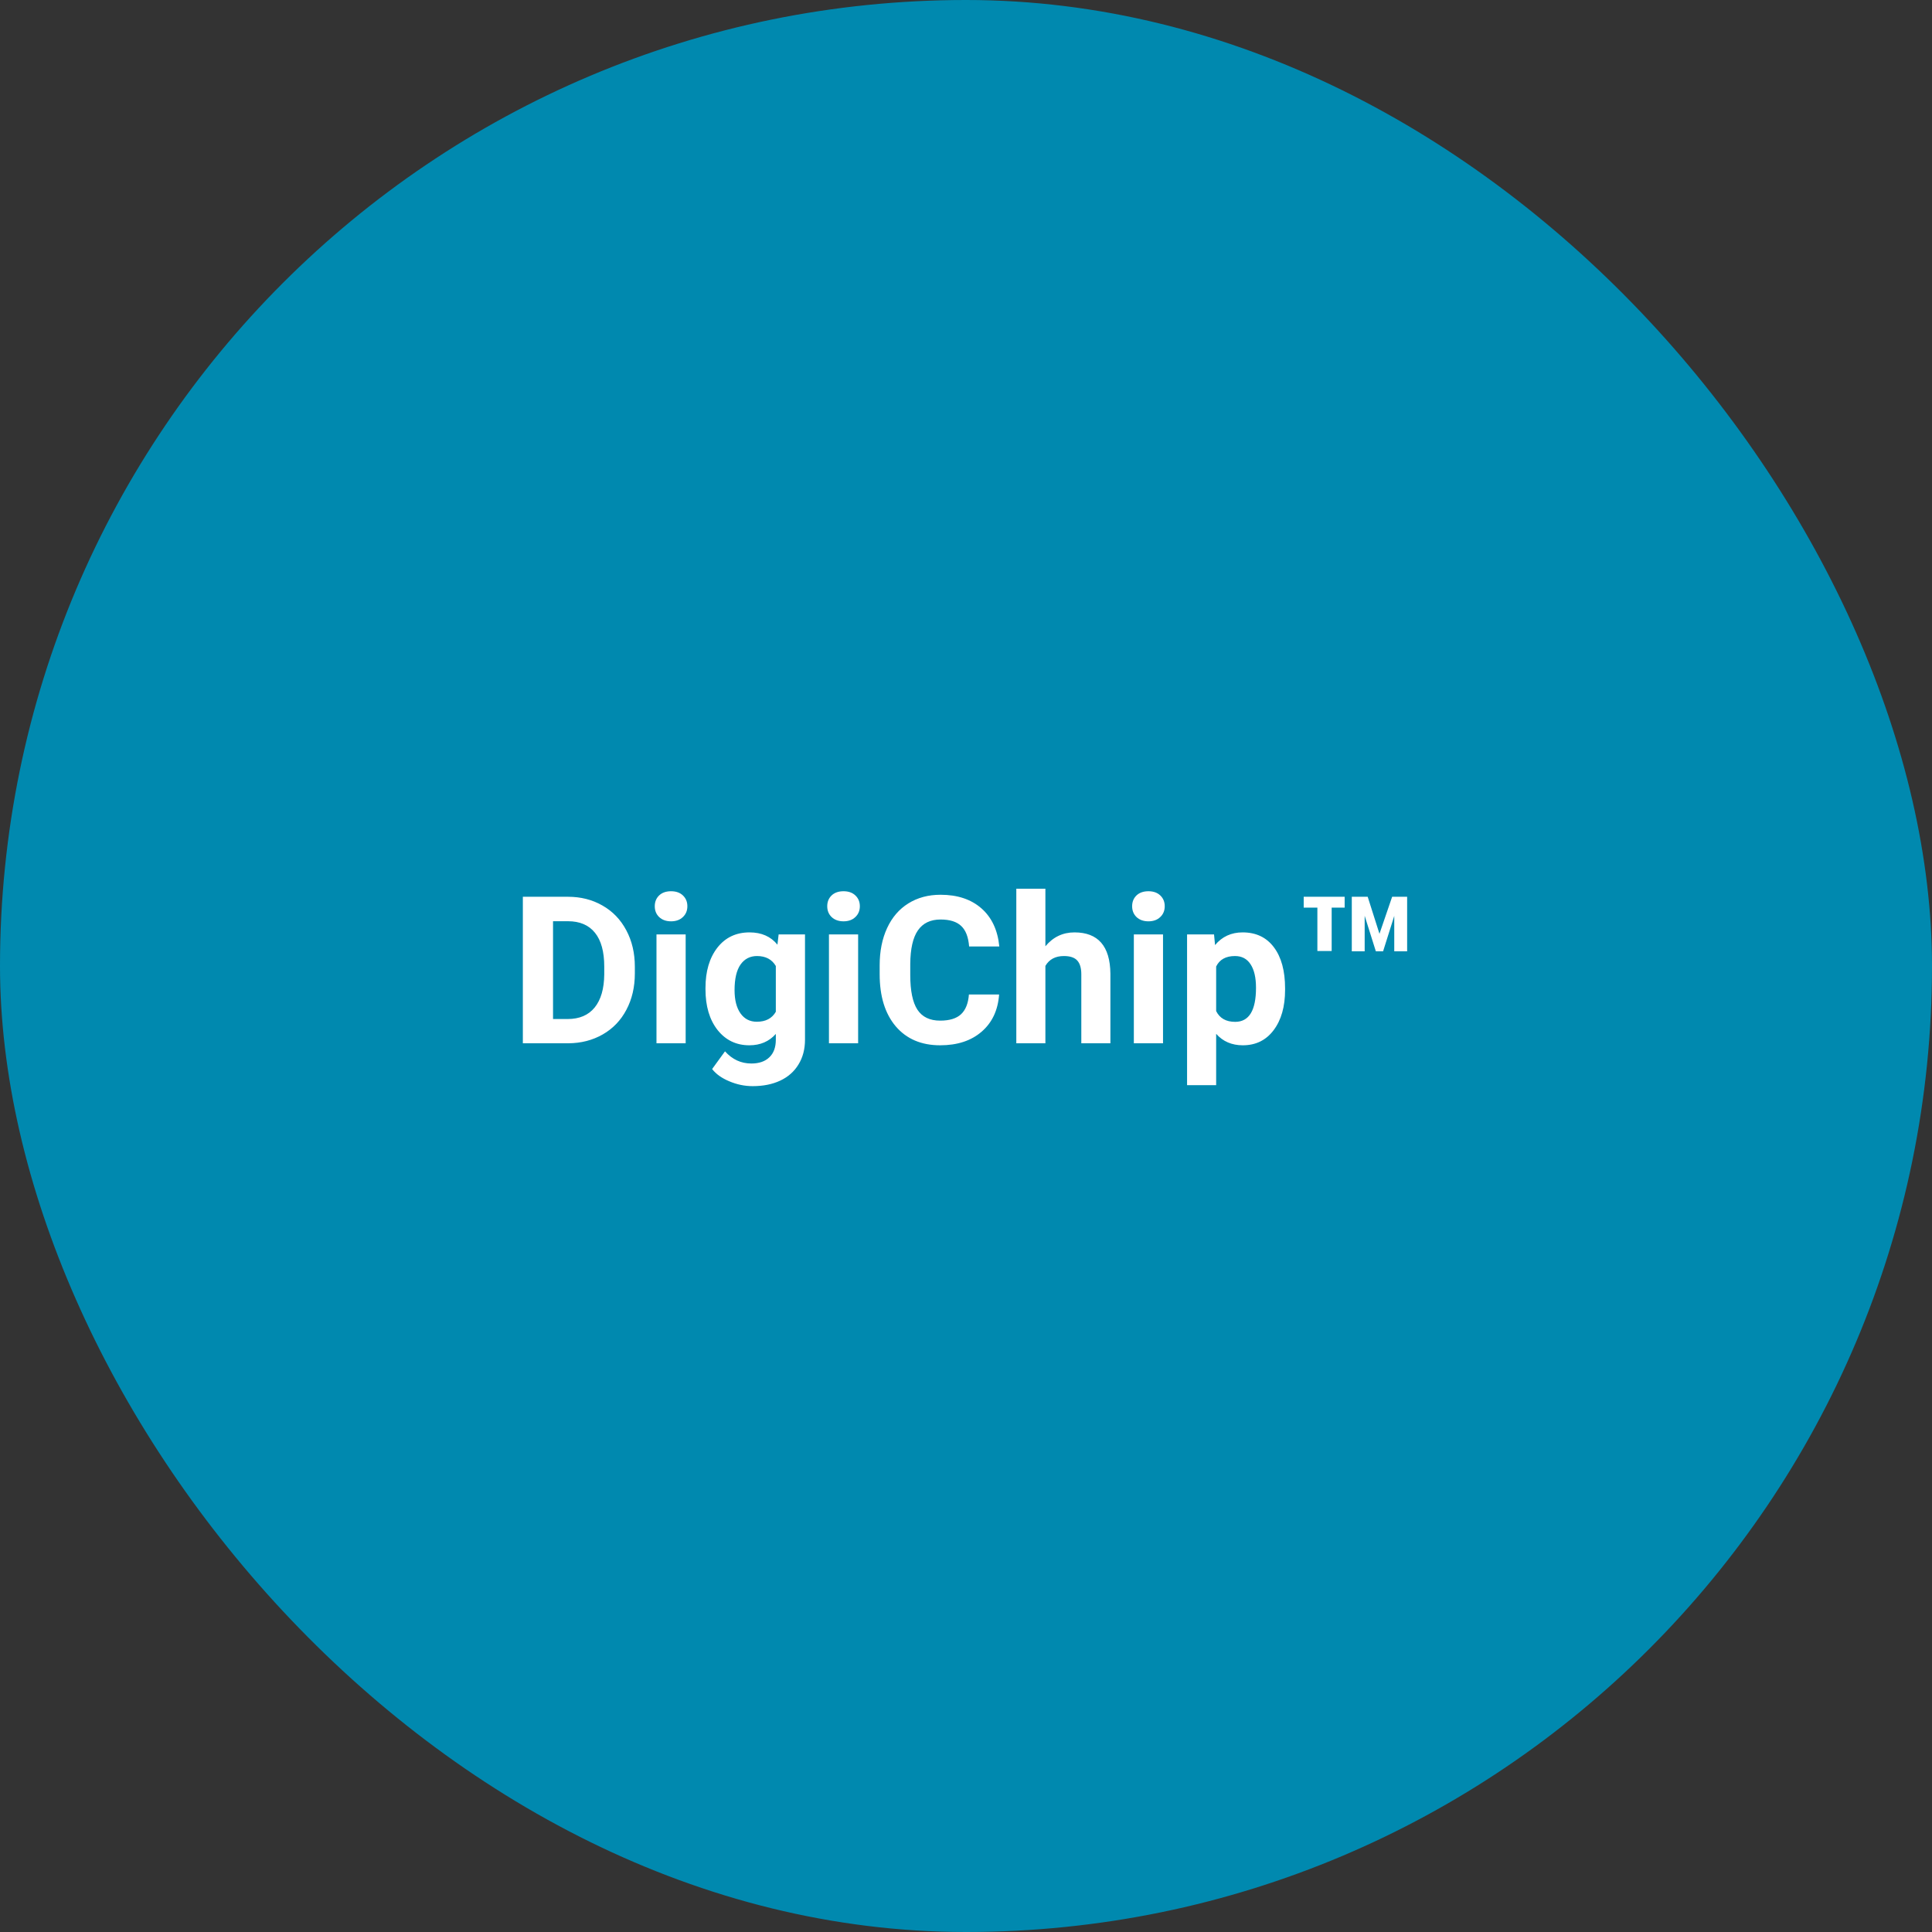 <svg width="300" height="300" viewBox="0 0 300 300" fill="none" xmlns="http://www.w3.org/2000/svg">
<rect x="0" y="0" width="300" height="300" fill="#333333" stroke="none"/>
<rect width="300" height="300" rx="150" fill="#0089AF"/>
<path d="M81.188 162V139.25H88.188C90.188 139.25 91.974 139.703 93.547 140.609C95.13 141.505 96.365 142.786 97.25 144.453C98.135 146.109 98.578 147.995 98.578 150.109V151.156C98.578 153.271 98.141 155.151 97.266 156.797C96.401 158.443 95.177 159.719 93.594 160.625C92.01 161.531 90.224 161.99 88.234 162H81.188ZM85.875 143.047V158.234H88.141C89.974 158.234 91.375 157.635 92.344 156.438C93.312 155.24 93.807 153.526 93.828 151.297V150.094C93.828 147.781 93.349 146.031 92.391 144.844C91.432 143.646 90.031 143.047 88.188 143.047H85.875ZM106.469 162H101.938V145.094H106.469V162ZM101.672 140.719C101.672 140.042 101.896 139.484 102.344 139.047C102.802 138.609 103.422 138.391 104.203 138.391C104.974 138.391 105.589 138.609 106.047 139.047C106.505 139.484 106.734 140.042 106.734 140.719C106.734 141.406 106.5 141.969 106.031 142.406C105.573 142.844 104.964 143.062 104.203 143.062C103.443 143.062 102.828 142.844 102.359 142.406C101.901 141.969 101.672 141.406 101.672 140.719ZM109.547 153.422C109.547 150.828 110.161 148.74 111.391 147.156C112.63 145.573 114.297 144.781 116.391 144.781C118.245 144.781 119.688 145.417 120.719 146.688L120.906 145.094H125V161.438C125 162.917 124.661 164.203 123.984 165.297C123.318 166.391 122.375 167.224 121.156 167.797C119.938 168.37 118.51 168.656 116.875 168.656C115.635 168.656 114.427 168.406 113.25 167.906C112.073 167.417 111.182 166.781 110.578 166L112.578 163.25C113.703 164.51 115.068 165.141 116.672 165.141C117.87 165.141 118.802 164.818 119.469 164.172C120.135 163.536 120.469 162.63 120.469 161.453V160.547C119.427 161.724 118.057 162.312 116.359 162.312C114.328 162.312 112.682 161.521 111.422 159.938C110.172 158.344 109.547 156.234 109.547 153.609V153.422ZM114.062 153.75C114.062 155.281 114.37 156.484 114.984 157.359C115.599 158.224 116.443 158.656 117.516 158.656C118.891 158.656 119.875 158.141 120.469 157.109V150C119.865 148.969 118.891 148.453 117.547 148.453C116.464 148.453 115.609 148.896 114.984 149.781C114.37 150.667 114.062 151.99 114.062 153.75ZM133.25 162H128.719V145.094H133.25V162ZM128.453 140.719C128.453 140.042 128.677 139.484 129.125 139.047C129.583 138.609 130.203 138.391 130.984 138.391C131.755 138.391 132.37 138.609 132.828 139.047C133.286 139.484 133.516 140.042 133.516 140.719C133.516 141.406 133.281 141.969 132.812 142.406C132.354 142.844 131.745 143.062 130.984 143.062C130.224 143.062 129.609 142.844 129.141 142.406C128.682 141.969 128.453 141.406 128.453 140.719ZM155.141 154.422C154.964 156.87 154.057 158.797 152.422 160.203C150.797 161.609 148.651 162.312 145.984 162.312C143.068 162.312 140.771 161.333 139.094 159.375C137.427 157.406 136.594 154.708 136.594 151.281V149.891C136.594 147.703 136.979 145.776 137.75 144.109C138.521 142.443 139.62 141.167 141.047 140.281C142.484 139.385 144.151 138.938 146.047 138.938C148.672 138.938 150.786 139.641 152.391 141.047C153.995 142.453 154.922 144.427 155.172 146.969H150.484C150.37 145.5 149.958 144.438 149.25 143.781C148.552 143.115 147.484 142.781 146.047 142.781C144.484 142.781 143.312 143.344 142.531 144.469C141.76 145.583 141.365 147.318 141.344 149.672V151.391C141.344 153.849 141.714 155.646 142.453 156.781C143.203 157.917 144.38 158.484 145.984 158.484C147.432 158.484 148.51 158.156 149.219 157.5C149.938 156.833 150.349 155.807 150.453 154.422H155.141ZM162.328 146.938C163.526 145.5 165.031 144.781 166.844 144.781C170.51 144.781 172.37 146.911 172.422 151.172V162H167.906V151.297C167.906 150.328 167.698 149.615 167.281 149.156C166.865 148.688 166.172 148.453 165.203 148.453C163.88 148.453 162.922 148.964 162.328 149.984V162H157.812V138H162.328V146.938ZM180.594 162H176.062V145.094H180.594V162ZM175.797 140.719C175.797 140.042 176.021 139.484 176.469 139.047C176.927 138.609 177.547 138.391 178.328 138.391C179.099 138.391 179.714 138.609 180.172 139.047C180.63 139.484 180.859 140.042 180.859 140.719C180.859 141.406 180.625 141.969 180.156 142.406C179.698 142.844 179.089 143.062 178.328 143.062C177.568 143.062 176.953 142.844 176.484 142.406C176.026 141.969 175.797 141.406 175.797 140.719ZM199.547 153.703C199.547 156.307 198.953 158.396 197.766 159.969C196.589 161.531 194.995 162.312 192.984 162.312C191.276 162.312 189.896 161.719 188.844 160.531V168.5H184.328V145.094H188.516L188.672 146.75C189.766 145.438 191.193 144.781 192.953 144.781C195.036 144.781 196.656 145.552 197.812 147.094C198.969 148.635 199.547 150.76 199.547 153.469V153.703ZM195.031 153.375C195.031 151.802 194.75 150.589 194.188 149.734C193.635 148.88 192.828 148.453 191.766 148.453C190.349 148.453 189.375 148.995 188.844 150.078V157C189.396 158.115 190.38 158.672 191.797 158.672C193.953 158.672 195.031 156.906 195.031 153.375ZM216.5 142.219L214.766 147.719H213.641L211.906 142.203V147.719H209.906V139.25H212.375L214.203 145L216.172 139.25H218.5V147.719H216.5V142.219ZM208.797 140.938H206.781V147.672H204.562V140.938H202.438V139.25H208.797V140.938Z" fill="white"/>
</svg>
